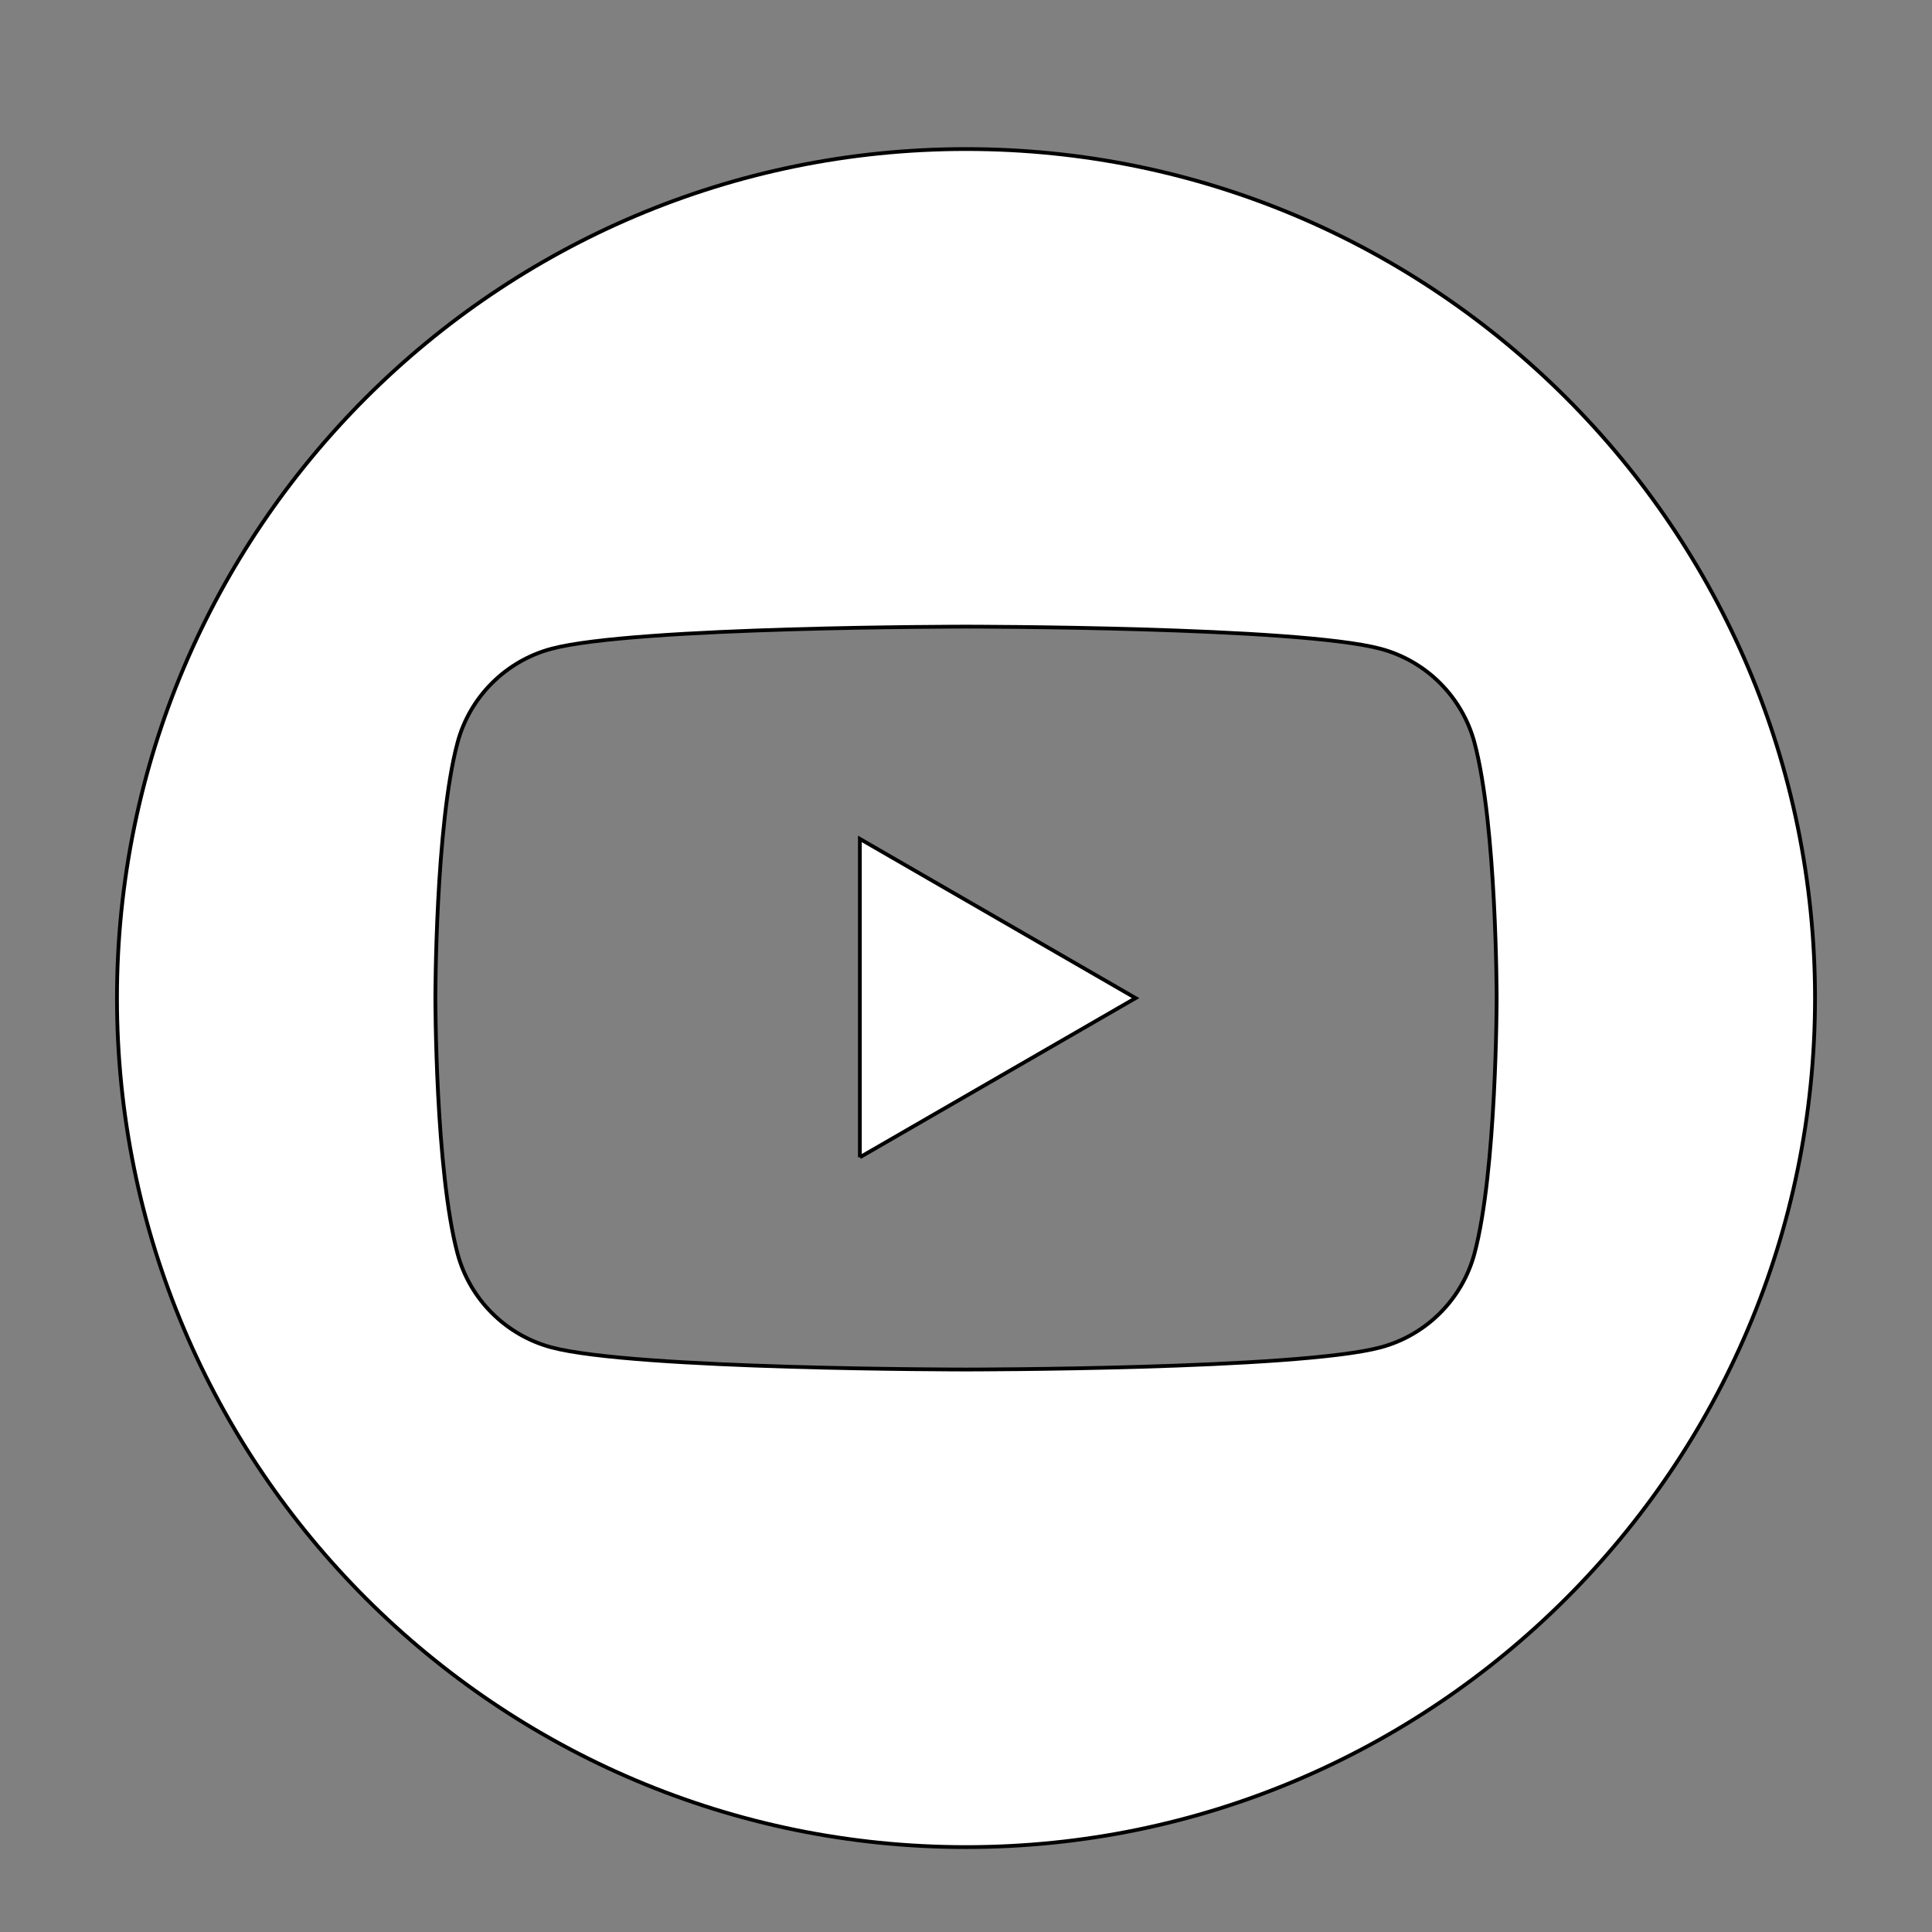 <svg width="512" height="512" xmlns="http://www.w3.org/2000/svg" clip-rule="evenodd">
 <rect width="100%" height="100%" fill="#808080" stroke="none"/>
 <g>
  <title>background</title>
  <rect x="-1" y="-1" width="582" height="402" id="canvas_background" fill="none"/>
 </g>

 <g>
  <title>Layer 1</title>
  <path stroke="null" d="m256,39.5c124.181,0 225,100.819 225,225c0,124.181 -100.819,225 -225,225c-124.181,0 -225,-100.819 -225,-225c0,-124.181 100.819,-225 225,-225zm134.75,157.305c-3.234,-12.102 -12.763,-21.63 -24.864,-24.864c-21.936,-5.878 -109.885,-5.878 -109.885,-5.878c0,0 -87.95,0 -109.885,5.878c-12.098,3.234 -21.63,12.763 -24.864,24.864c-5.875,21.933 -5.875,67.697 -5.875,67.697c0,0 0,45.762 5.875,67.693c3.234,12.102 12.766,21.633 24.864,24.867c21.936,5.875 109.885,5.875 109.885,5.875c0,0 87.95,0 109.885,-5.875c12.101,-3.233 21.63,-12.765 24.864,-24.867c5.875,-21.931 5.875,-67.693 5.875,-67.693c0,0 0,-45.764 -5.875,-67.697zm-162.875,109.885l0,-84.377l73.07,42.188l-73.07,42.188z" id="svg_1" fill="#ffffff"/>
 </g>
</svg>